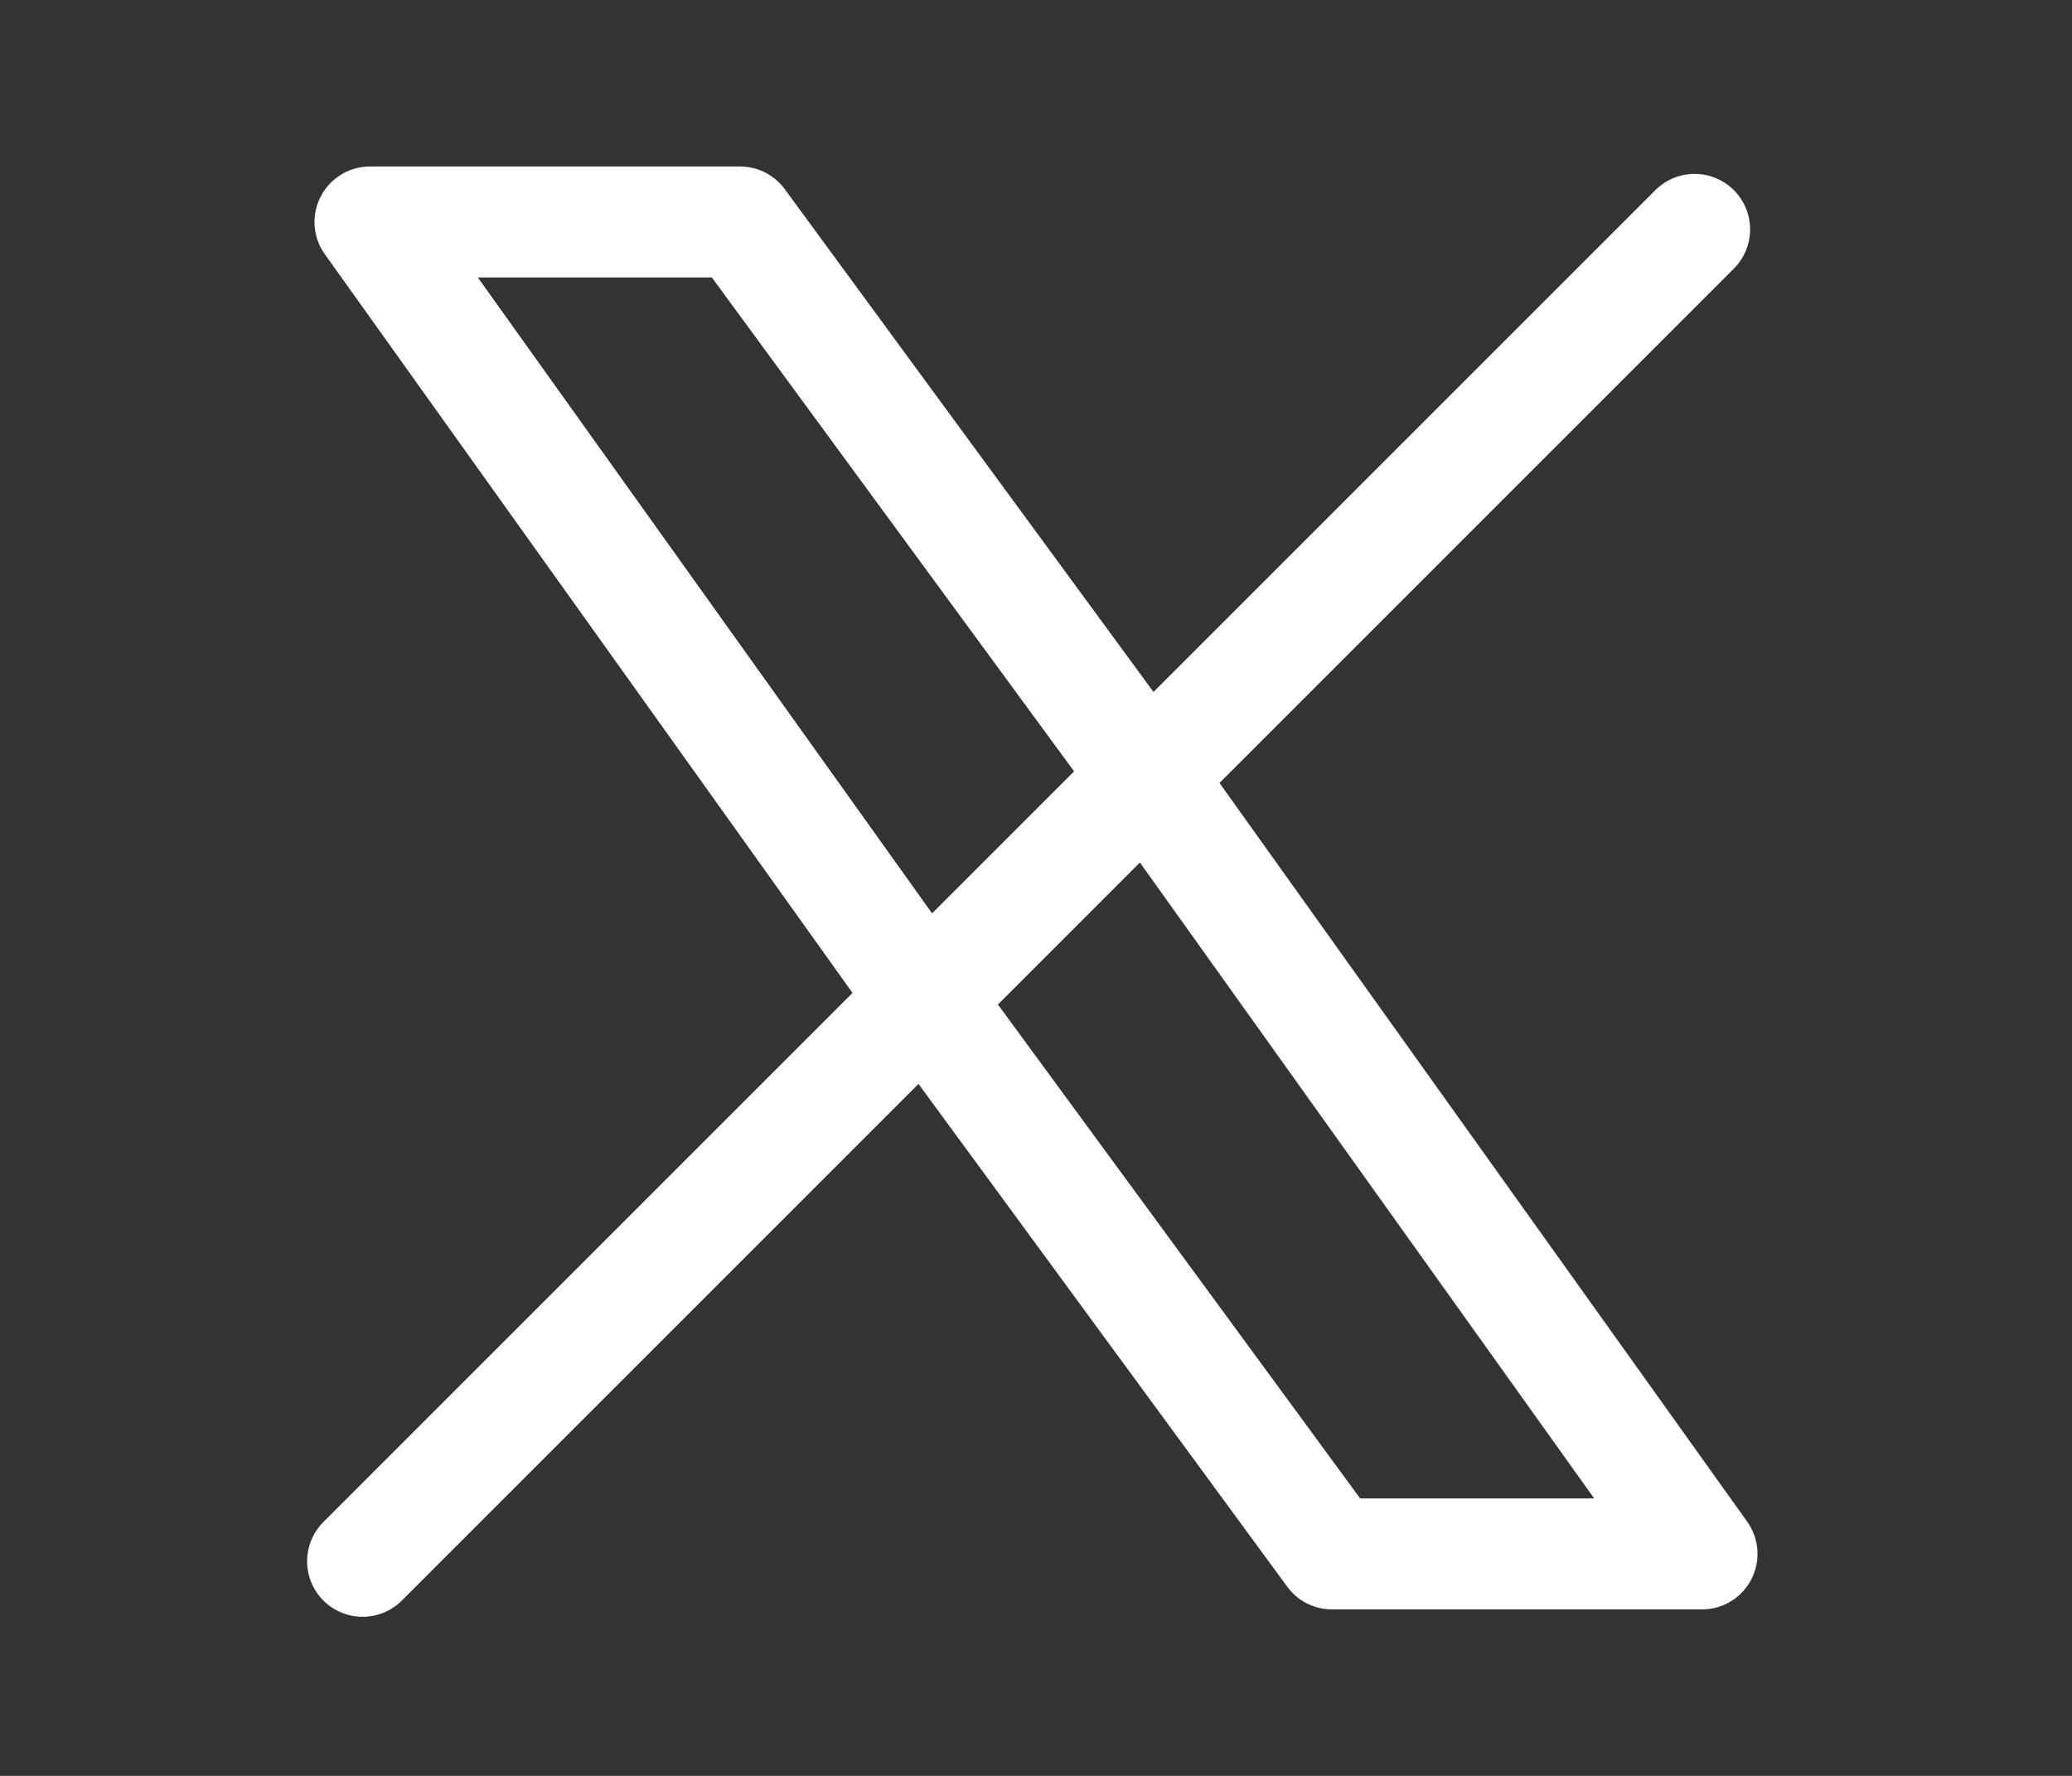 <svg version="1.2" xmlns="http://www.w3.org/2000/svg" viewBox="0 0 28 24" width="28" height="24">
	<rect x="0" y="0" width="28" height="24" fill="#333333" stroke="none"/>
	<title>social-5-svg</title>
	<style>
		.s0 { fill: none;stroke: #ffffff;stroke-linecap: round;stroke-linejoin: round;stroke-width: 1.5 } 
	</style>
	<g>
		<path fill-rule="evenodd" class="s0" d="m15.5 10.5l-5.5-7.5h-5l7.5 10.5m0 0l5.5 7.5h5l-7.5-10.5zm-7.6 7.6l7.6-7.6m10.4-10.4l-7.5 7.5"/>
	</g>
</svg>